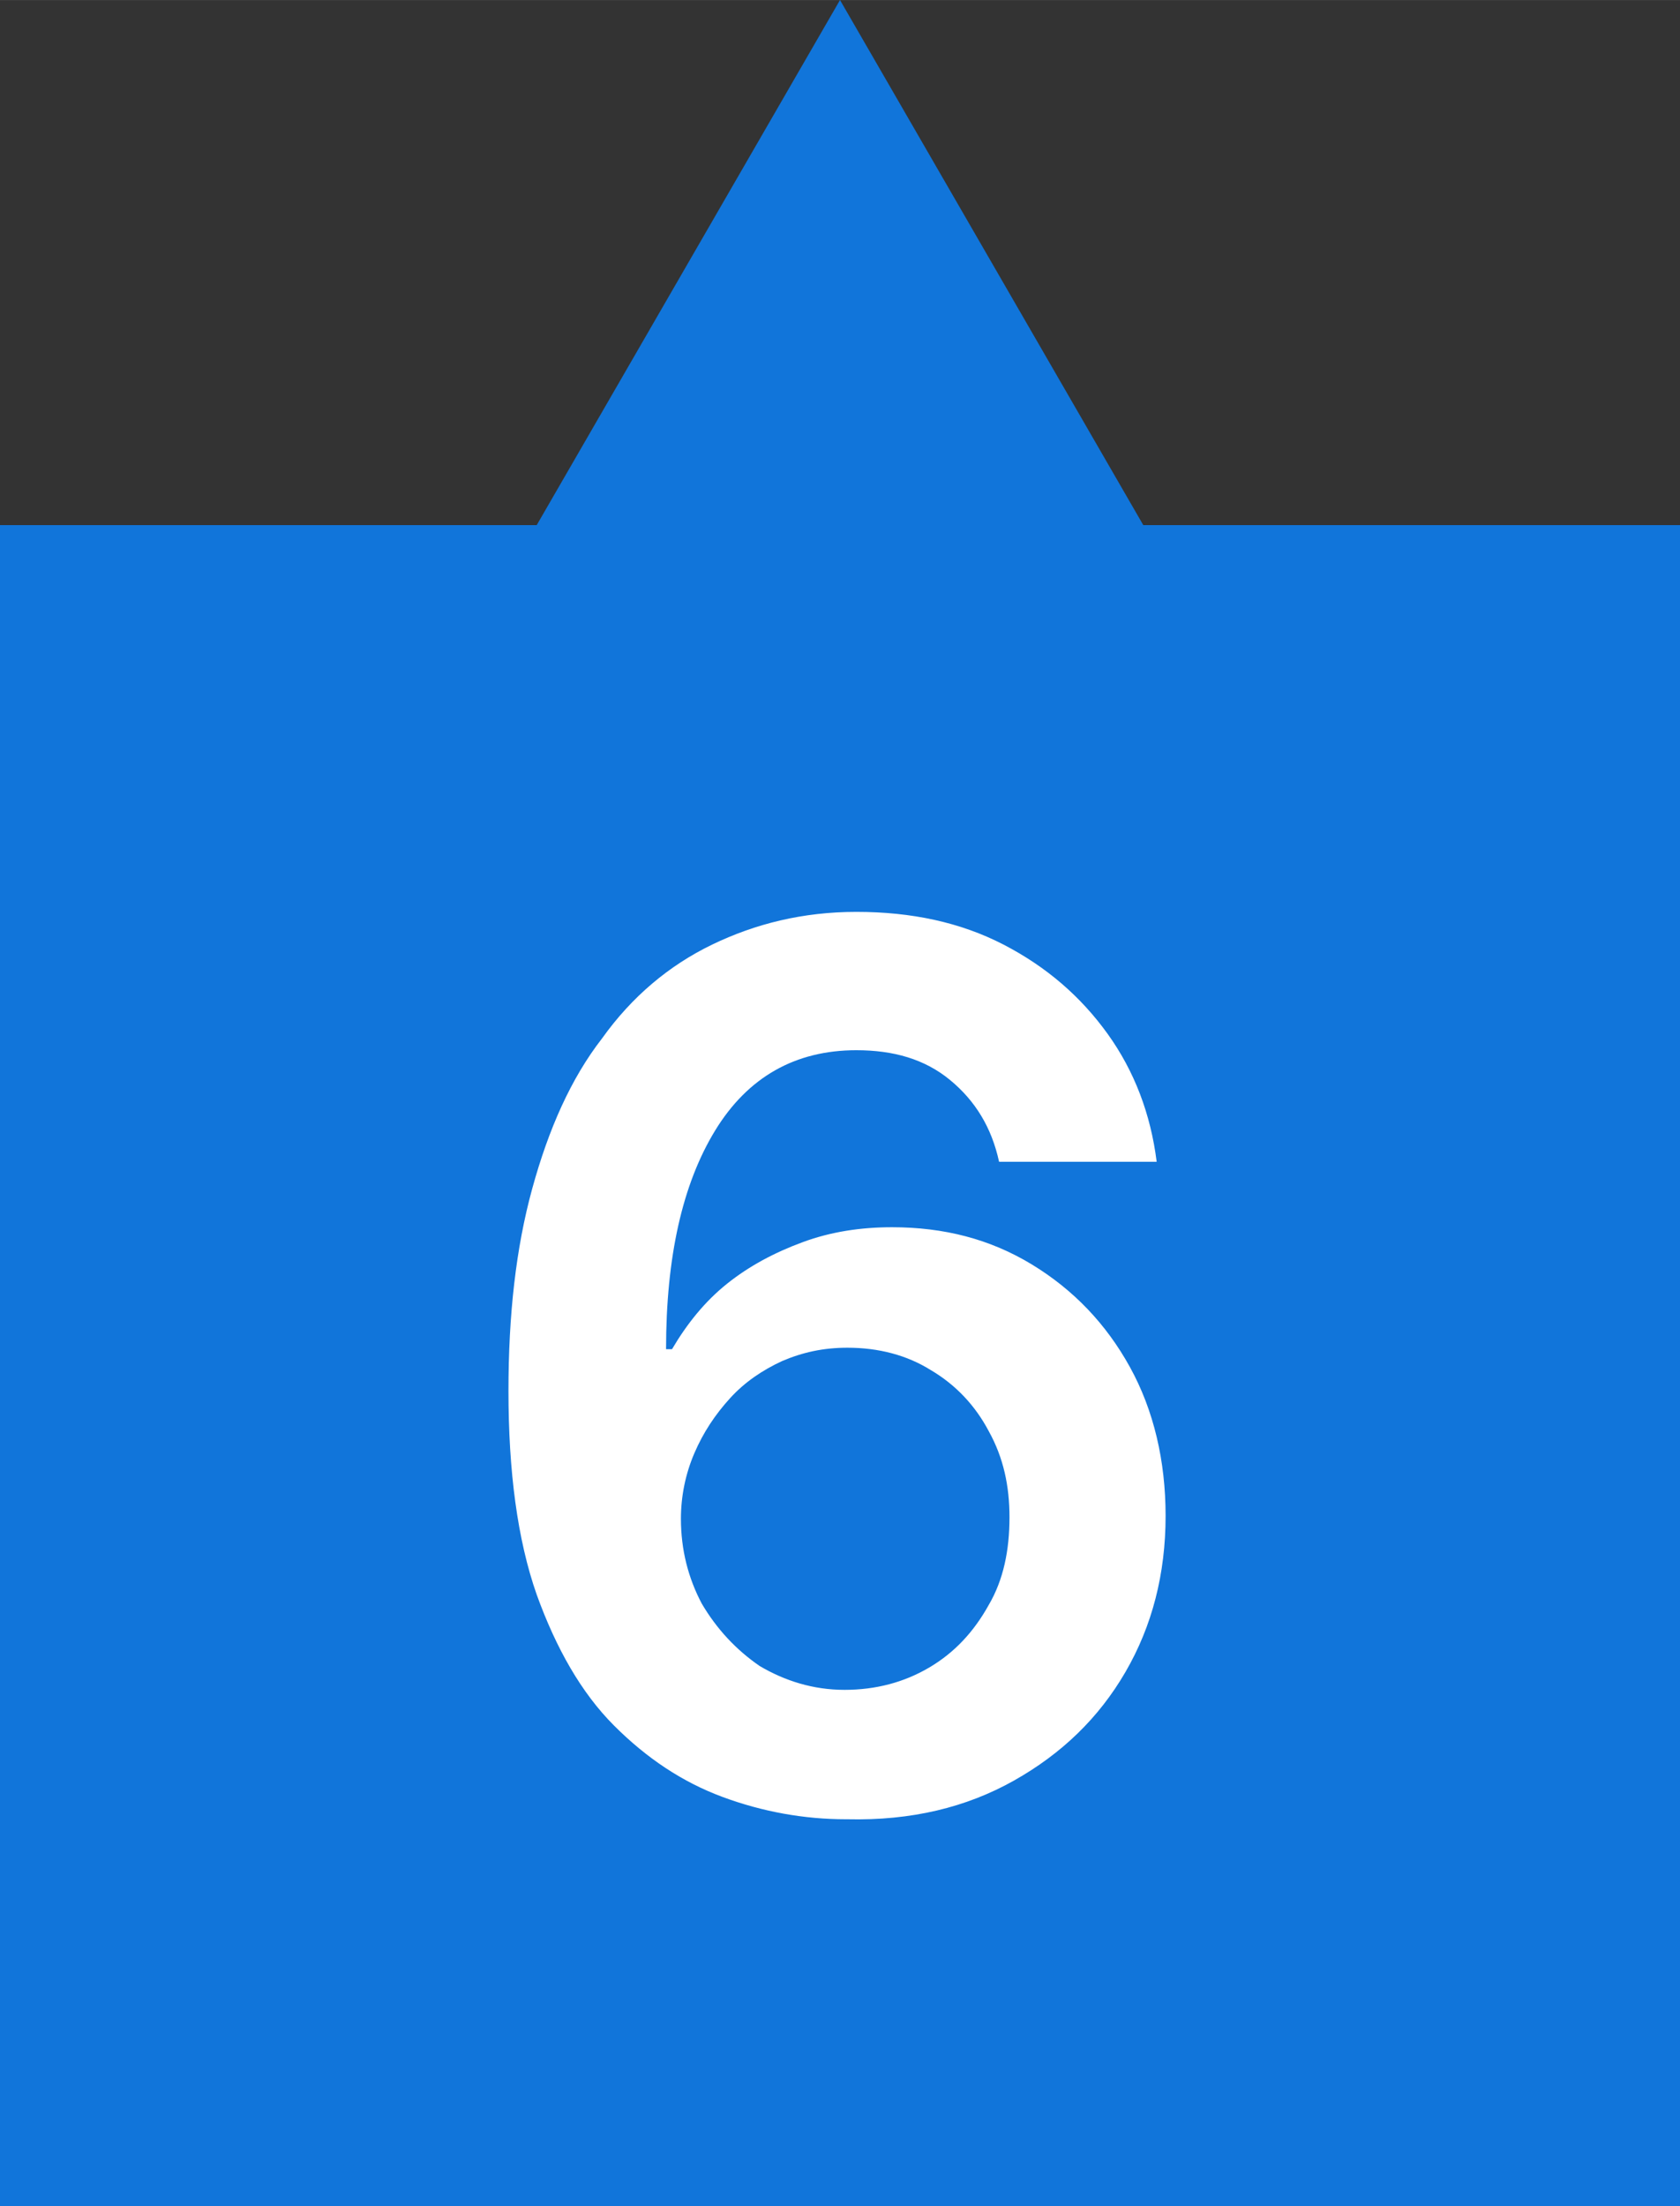 <?xml version="1.0" encoding="UTF-8"?>
<!DOCTYPE svg PUBLIC "-//W3C//DTD SVG 1.1//EN" "http://www.w3.org/Graphics/SVG/1.1/DTD/svg11.dtd">
<!-- Creator: CorelDRAW Home & Student 2019 -->
<svg xmlns="http://www.w3.org/2000/svg" xml:space="preserve" width="3.684mm" height="4.835mm" version="1.1" style="shape-rendering:geometricPrecision; text-rendering:geometricPrecision; image-rendering:optimizeQuality; fill-rule:evenodd; clip-rule:evenodd"
viewBox="0 0 11.3 14.83"
 xmlns:xlink="http://www.w3.org/1999/xlink">
 <rect x="0" y="0" width="11.3" height="14.83" fill="#333333" stroke="none"/>
 <defs>
  <style type="text/css">
   <![CDATA[
    .fil0 {fill:#1175DA}
    .fil1 {fill:white;fill-rule:nonzero}
   ]]>
  </style>
 </defs>
 <g id="Vrstva_x0020_1">
  <polygon class="fil0" points="-0,3.53 3.61,3.53 5.65,0 7.69,3.53 11.3,3.53 11.3,14.83 -0,14.83 "/>
  <path class="fil1" d="M5.69 12.23c-0.28,-0 -0.56,-0.05 -0.83,-0.15 -0.27,-0.1 -0.51,-0.26 -0.73,-0.48 -0.22,-0.22 -0.39,-0.52 -0.52,-0.88 -0.13,-0.37 -0.19,-0.83 -0.19,-1.37 0,-0.51 0.05,-0.96 0.16,-1.36 0.11,-0.4 0.26,-0.74 0.47,-1.01 0.2,-0.28 0.45,-0.49 0.74,-0.63 0.29,-0.14 0.61,-0.22 0.97,-0.22 0.37,0 0.7,0.07 0.99,0.22 0.29,0.15 0.52,0.35 0.7,0.6 0.18,0.25 0.29,0.54 0.33,0.86l-1.06 0c-0.05,-0.23 -0.16,-0.41 -0.33,-0.55 -0.17,-0.14 -0.38,-0.2 -0.63,-0.2 -0.41,0 -0.73,0.18 -0.95,0.54 -0.22,0.36 -0.33,0.85 -0.33,1.47l0.04 0c0.1,-0.17 0.22,-0.32 0.37,-0.44 0.15,-0.12 0.32,-0.21 0.51,-0.28 0.19,-0.07 0.39,-0.1 0.6,-0.1 0.35,0 0.66,0.08 0.94,0.25 0.28,0.17 0.5,0.4 0.66,0.69 0.16,0.29 0.24,0.63 0.24,1 0,0.39 -0.09,0.74 -0.27,1.05 -0.18,0.31 -0.43,0.55 -0.75,0.73 -0.32,0.18 -0.69,0.27 -1.12,0.26zm-0.01 -0.87c0.21,0 0.4,-0.05 0.57,-0.15 0.17,-0.1 0.3,-0.24 0.4,-0.42 0.1,-0.17 0.14,-0.37 0.14,-0.59 0,-0.21 -0.04,-0.4 -0.14,-0.58 -0.09,-0.17 -0.22,-0.31 -0.39,-0.41 -0.16,-0.1 -0.35,-0.15 -0.56,-0.15 -0.16,0 -0.3,0.03 -0.44,0.09 -0.13,0.06 -0.25,0.14 -0.35,0.25 -0.1,0.11 -0.18,0.23 -0.24,0.37 -0.06,0.14 -0.09,0.29 -0.09,0.44 0,0.21 0.05,0.4 0.14,0.57 0.1,0.17 0.23,0.31 0.39,0.42 0.17,0.1 0.36,0.16 0.57,0.16z"/>
 </g>
</svg>
